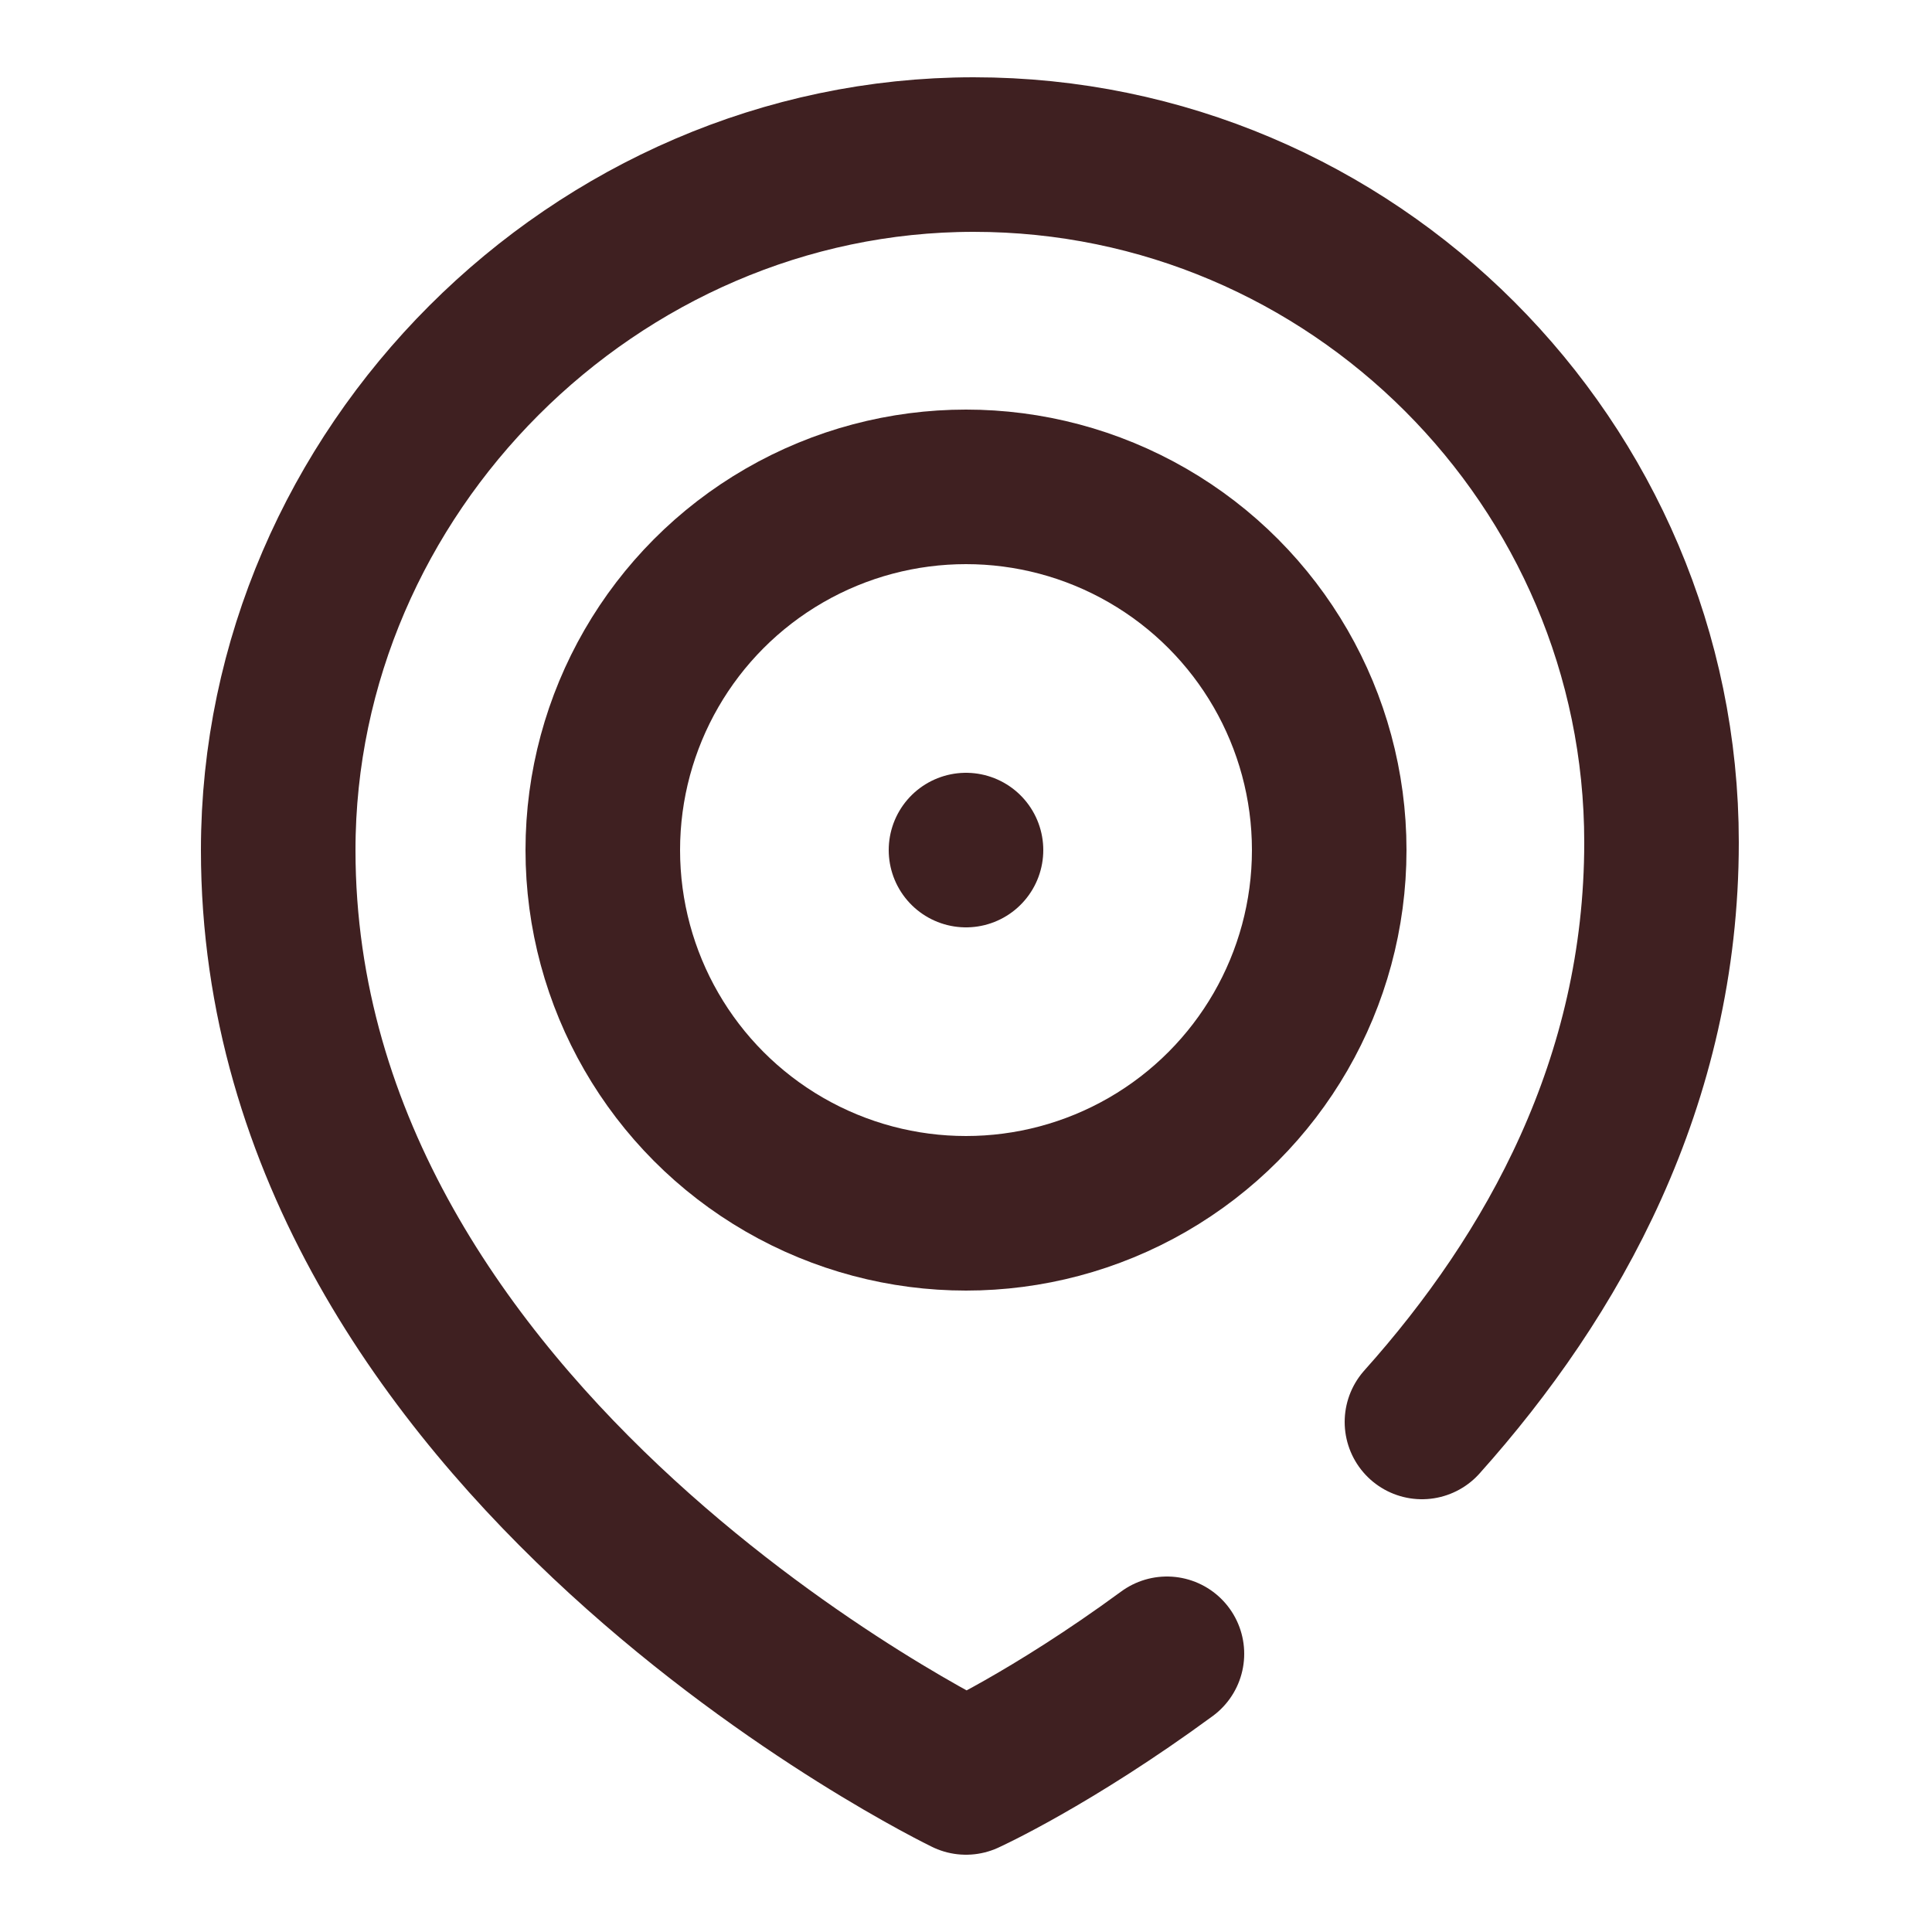 <?xml version="1.0" encoding="UTF-8"?>
<svg id="_圖層_1" data-name="圖層_1" xmlns="http://www.w3.org/2000/svg" version="1.1" viewBox="0 0 25 25">
  <!-- Generator: Adobe Illustrator 29.3.1, SVG Export Plug-In . SVG Version: 2.1.0 Build 151)  -->
  <defs>
    <style>
      .st0 {
        fill: none;
        stroke: #3f2021;
        stroke-linecap: round;
        stroke-linejoin: round;
        stroke-width: 2px;
      }
    </style>
  </defs>
  <path class="st0" d="M18.4,18.4c1.7-1.9,3.1-4.4,3.1-7.5,0-4.9-4-8.9-8.9-8.9S3.6,6.1,3.6,11c0,7.7,8.9,12,8.9,12,0,0,1.1-.5,2.6-1.6"/>
  <ellipse class="st0" cx="12.5" cy="11" rx="4.7" ry="4.7"/>
  <line class="st0" x1="12.5" y1="11" x2="12.5" y2="11"/>
</svg>